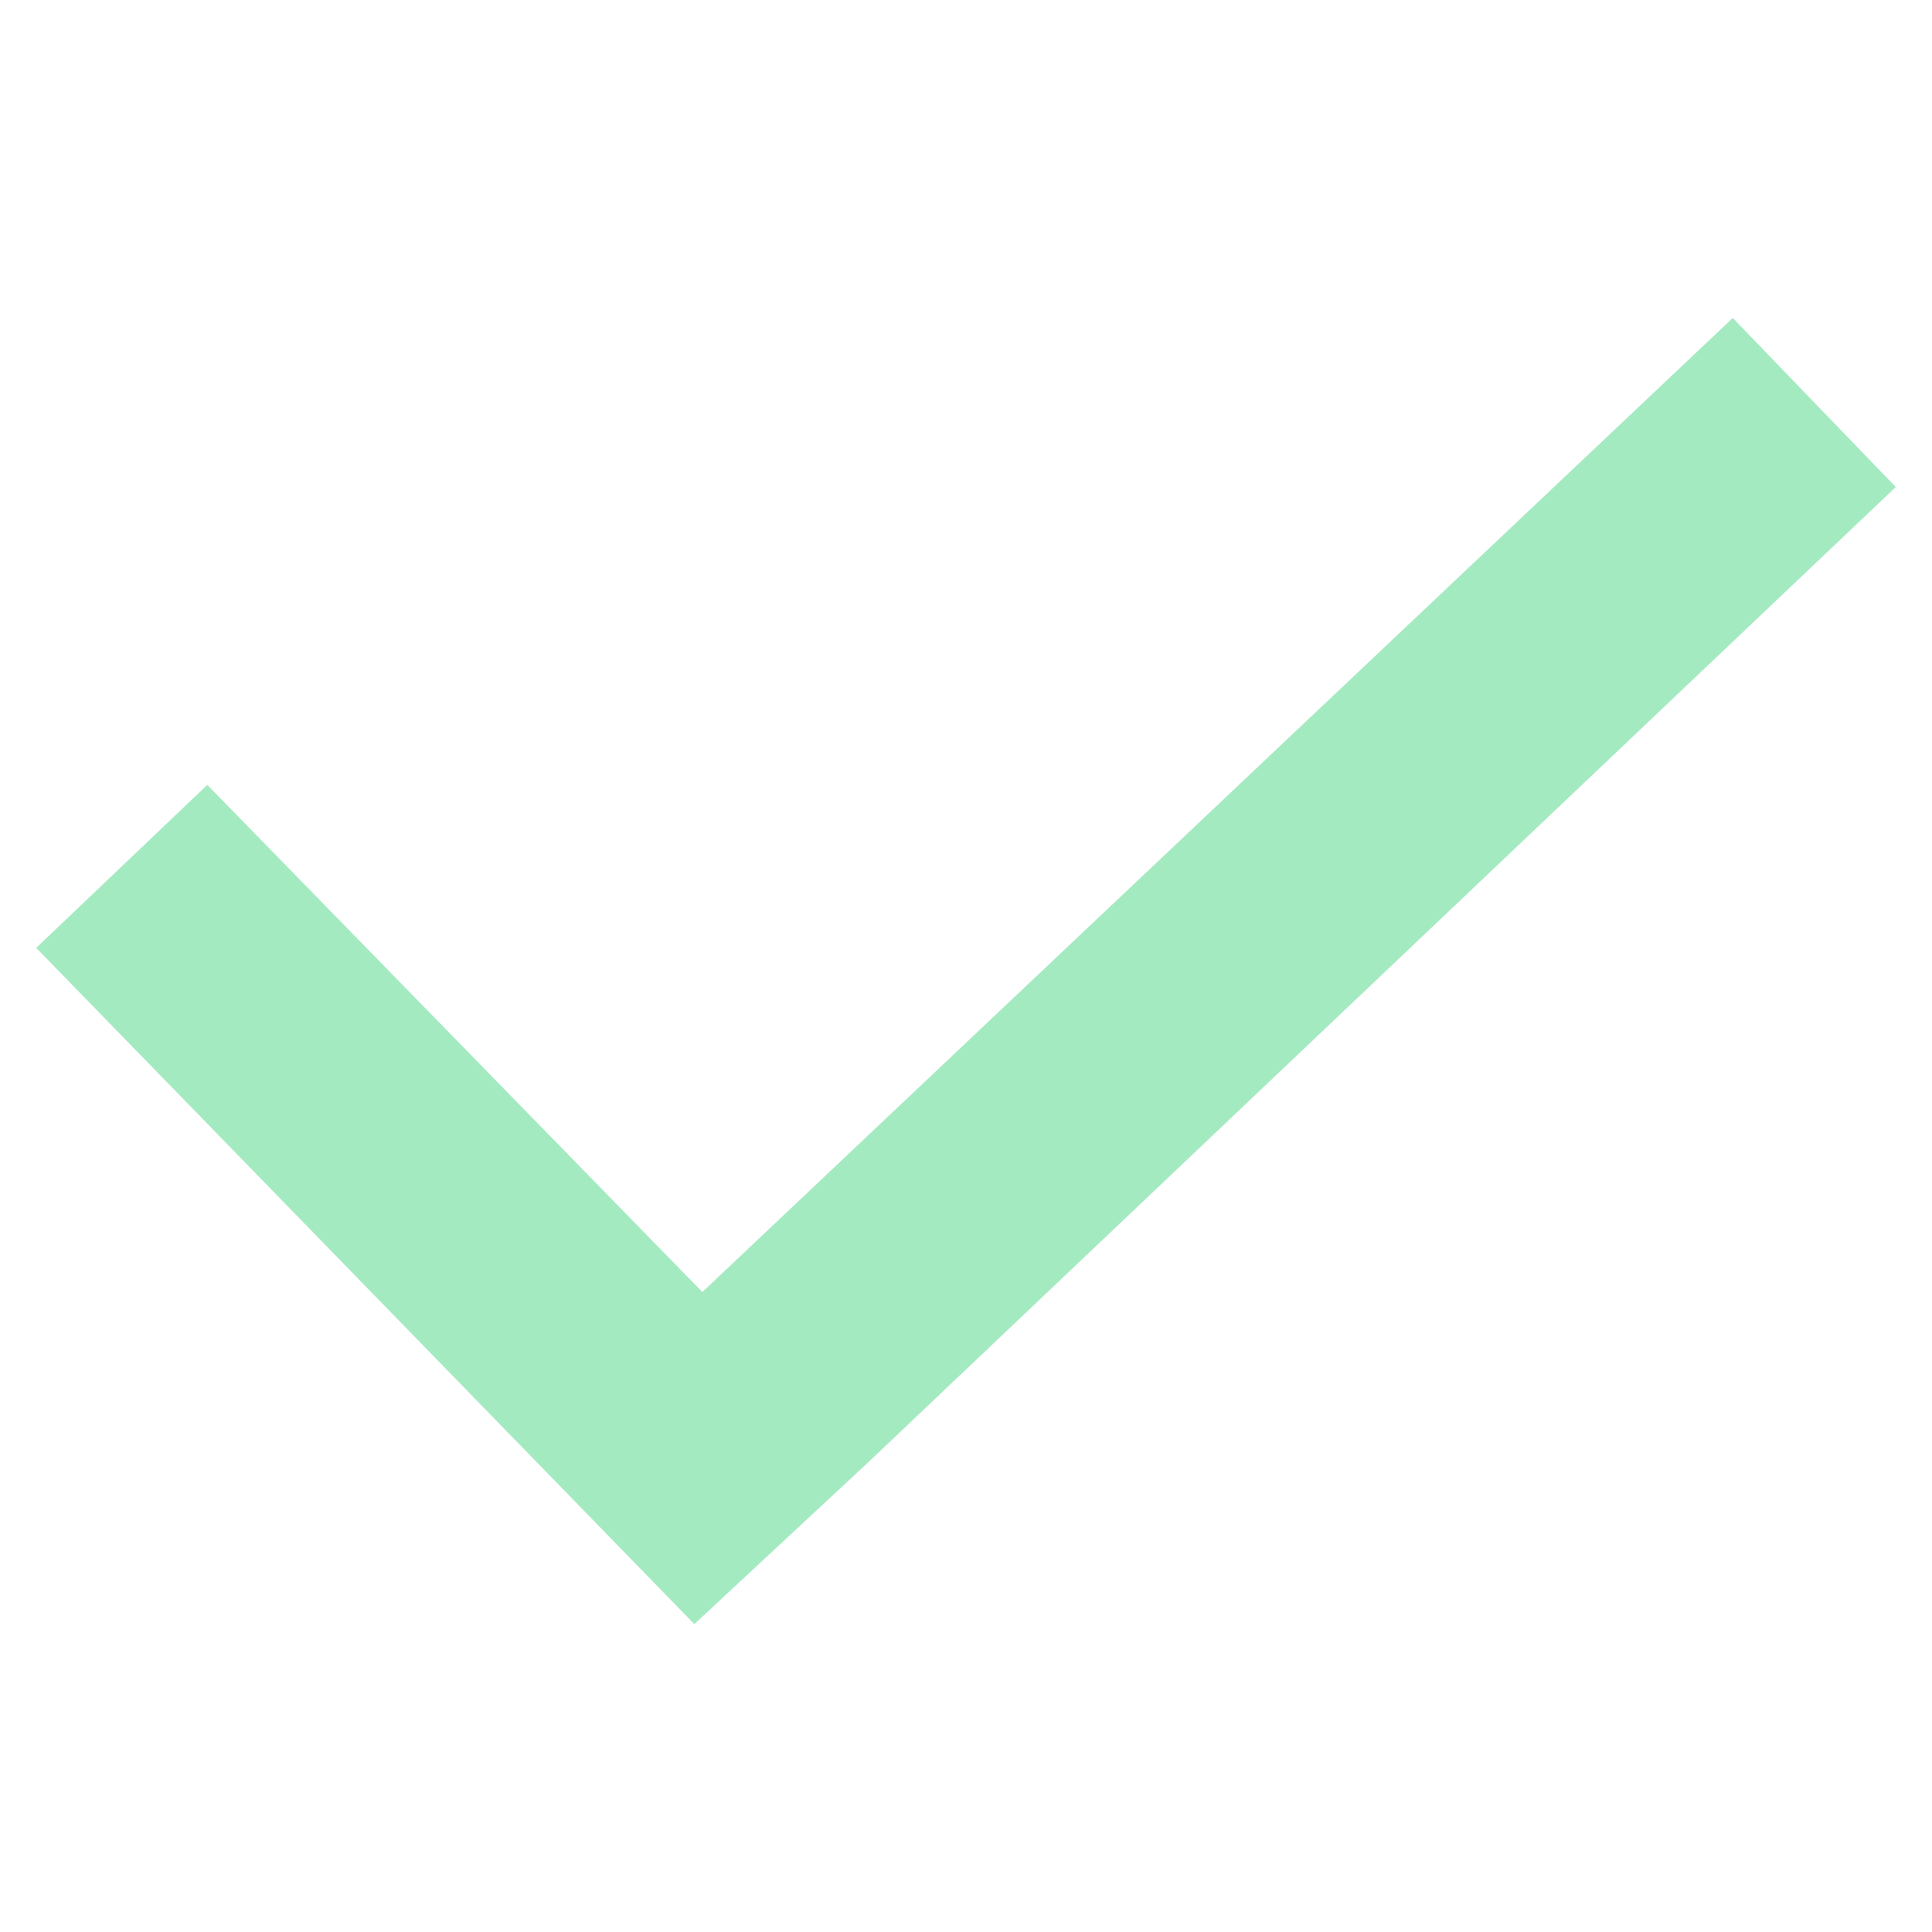 <?xml version="1.0" encoding="UTF-8" standalone="yes"?>
<svg width="96" height="96" xmlns="http://www.w3.org/2000/svg" xmlns:xlink="http://www.w3.org/1999/xlink" xml:space="preserve" overflow="hidden">
  <g transform="translate(-474 -383)">
    <path d="M560.1 398.8 508.9 447.2 484.3 422 475.8 430.1 508.5 463.7 517.1 455.7 568.2 407.2Z" fill="#A4EAC1"/>
  </g>
</svg>